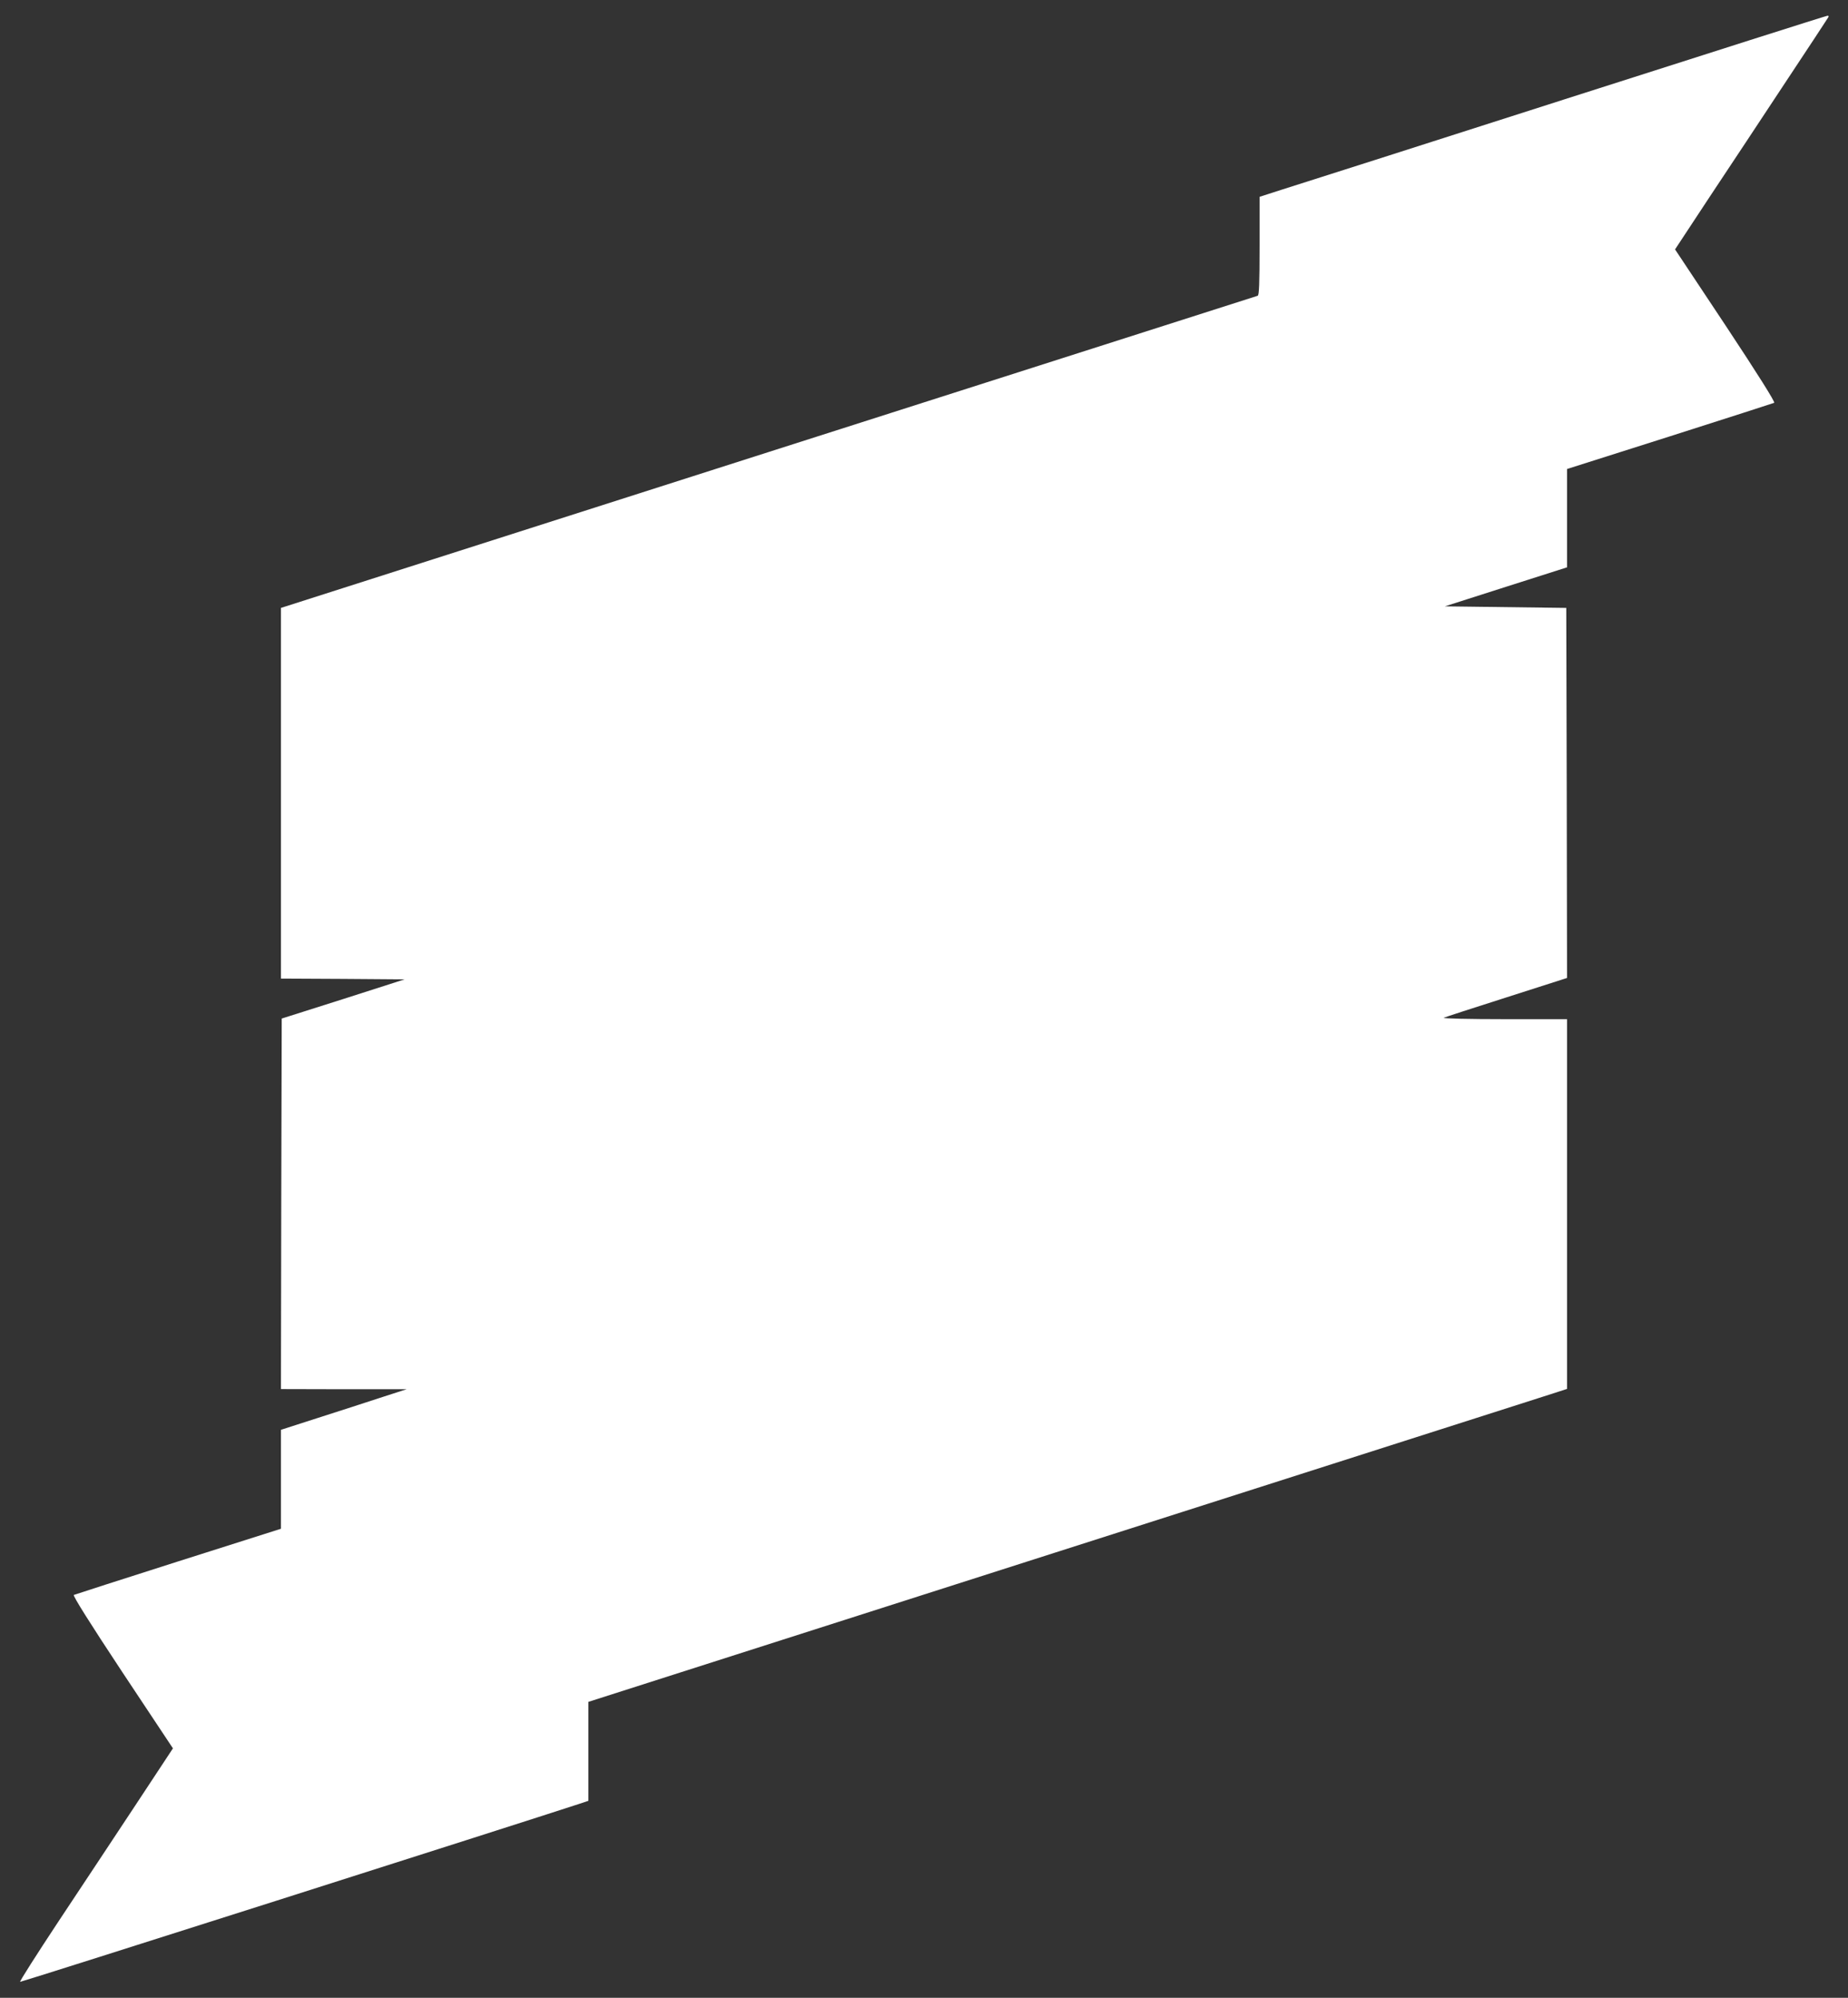 <?xml version="1.0" standalone="no"?>
<!DOCTYPE svg PUBLIC "-//W3C//DTD SVG 20010904//EN"
 "http://www.w3.org/TR/2001/REC-SVG-20010904/DTD/svg10.dtd">
<svg version="1.0" xmlns="http://www.w3.org/2000/svg"
 width="1184pt" height="1280pt" viewBox="0 0 1184 1280"
 preserveAspectRatio="xMidYMid meet">
<rect x="0" y="0" width="1184" height="1280" fill="#333333" stroke="none"/>
<g transform="translate(0,1280) scale(0.1,-0.1)"
fill="#ffffff" stroke="none">
<path d="M10025 12164 c-918 -294 -1734 -555 -1812 -579 l-143 -46 0 -315 c0
-243 -3 -316 -12 -319 -7 -2 -1418 -453 -3136 -1002 l-3122 -998 0 -1187 0
-1188 396 -2 396 -3 -393 -126 -394 -125 -3 -1187 -2 -1187 402 -1 403 0 -170
-55 c-93 -31 -275 -89 -402 -130 l-233 -75 0 -317 0 -317 -658 -209 c-361
-115 -662 -212 -669 -215 -8 -4 104 -182 311 -495 l324 -488 -242 -367 c-133
-201 -355 -537 -494 -746 -138 -209 -248 -381 -243 -383 6 -2 3194 1013 3578
1139 l63 21 0 317 0 317 2983 954 c1640 524 3051 975 3135 1002 l152 49 0
1184 0 1185 -402 0 c-222 0 -396 4 -388 9 8 4 189 63 403 131 l387 124 -2
1185 -3 1186 -389 5 -389 5 391 125 392 125 0 315 0 315 658 209 c361 115 662
212 669 215 8 4 -104 182 -311 495 l-324 488 222 337 c123 185 342 516 487
736 146 220 268 406 272 413 5 7 3 12 -5 11 -7 0 -764 -241 -1683 -535z"/>
</g>
</svg>
